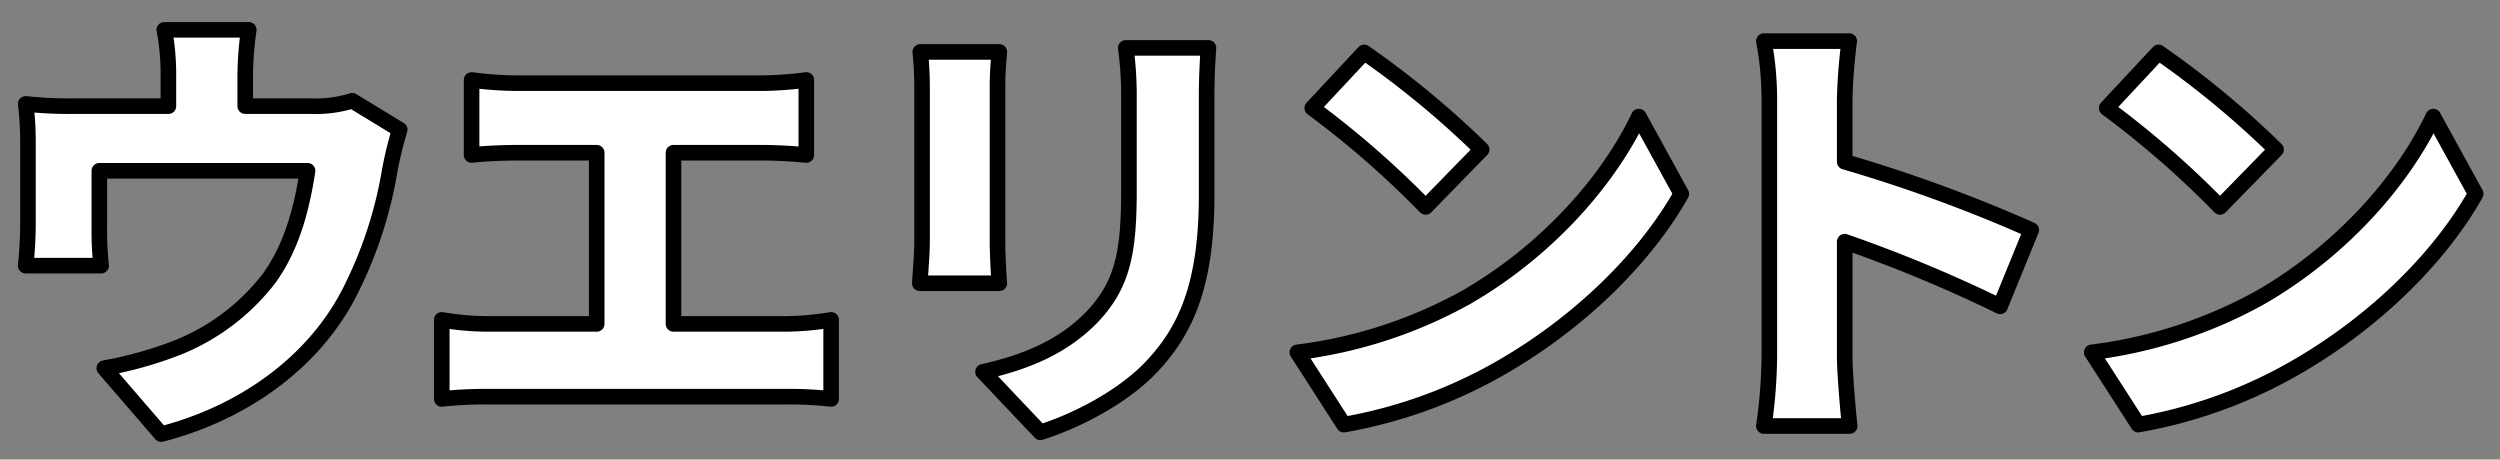 <svg xmlns="http://www.w3.org/2000/svg" width="321" height="59" viewBox="0 0 321 59">
  <rect x="0" y="0" width="321" height="59" fill="#808080" stroke="none"/>
  <defs>
    <style>
      .cls-1 {
        fill: #fff;
        stroke: #000;
        stroke-linejoin: round;
        stroke-width: 2px;
        fill-rule: evenodd;
      }
    </style>
  </defs>
  <path class="cls-1" d="M340.941,5174.83H330.1a30.858,30.858,0,0,1,.522,5.92v3.88H318.5a51.929,51.929,0,0,1-6.2-.29,41.441,41.441,0,0,1,.29,5.28v9.98c0,1.8-.116,3.83-0.29,5.51h9.685a41.587,41.587,0,0,1-.232-4.76v-7.42h26.738c-0.812,5.28-2.146,9.92-4.93,13.8a27.925,27.925,0,0,1-11.716,8.88,50.6,50.6,0,0,1-9.454,2.66l7.308,8.47c10.15-2.61,19.314-8.87,24.07-17.98a53.912,53.912,0,0,0,5.278-15.89,48.562,48.562,0,0,1,1.275-5.22l-6.089-3.71a15.909,15.909,0,0,1-5.278.69h-8.468v-3.88A42.828,42.828,0,0,1,340.941,5174.83Zm28.611,6.44v9.63c1.508-.18,4.059-0.29,5.857-0.29h10.208v21.98H371.755a35.6,35.6,0,0,1-6.031-.52v10.15a55.6,55.6,0,0,1,6.031-.29h38.222a50.5,50.5,0,0,1,5.741.29v-10.15a37.706,37.706,0,0,1-5.741.52h-14.5v-21.98h11.368c1.682,0,3.828.11,5.684,0.29v-9.63a48.1,48.1,0,0,1-5.684.41H375.409A46.011,46.011,0,0,1,369.552,5181.27Zm94.613-4.12H453.551a45.883,45.883,0,0,1,.406,6.27v12c0,8.01-.812,12.12-4.7,16.24-3.48,3.6-8,5.74-14.036,7.08l7.366,7.77c4.234-1.33,10.324-4.29,14.21-8.35,4.408-4.64,7.134-10.44,7.134-22.1v-12.64C463.933,5180.86,464.049,5178.89,464.165,5177.15Zm-26.854.52h-10.15a44.839,44.839,0,0,1,.232,4.59v19.66c0,1.8-.232,4.29-0.29,5.45h10.208c-0.116-1.51-.232-3.94-0.232-5.39v-19.72C437.079,5180.17,437.2,5179.12,437.311,5177.67Zm46.852,0.06-6.669,7.14a119.721,119.721,0,0,1,14.557,12.7l7.192-7.37A117.52,117.52,0,0,0,484.163,5177.73Zm-8.583,38.51,5.973,9.28a61.884,61.884,0,0,0,20.764-7.65c9.686-5.69,17.922-13.75,22.561-21.98l-5.451-9.92c-3.886,8.18-11.716,17.17-22.156,23.2A59.8,59.8,0,0,1,475.58,5216.24Zm60.6,0.7a65.193,65.193,0,0,1-.7,8.76H546.5c-0.29-2.61-.638-7.19-0.638-8.76v-14.91a181.315,181.315,0,0,1,19.952,8.3l4-9.8a191.1,191.1,0,0,0-23.954-8.76v-7.95a69.156,69.156,0,0,1,.58-7.54H535.483a40.566,40.566,0,0,1,.7,7.54v33.12Zm49.984-39.21-6.669,7.14a119.721,119.721,0,0,1,14.557,12.7l7.192-7.37A117.52,117.52,0,0,0,586.163,5177.73Zm-8.583,38.51,5.973,9.28a61.884,61.884,0,0,0,20.764-7.65c9.686-5.69,17.922-13.75,22.561-21.98l-5.451-9.92c-3.886,8.18-11.716,17.17-22.156,23.2A59.8,59.8,0,0,1,577.58,5216.24Z" transform="translate(-309 -5171)"/>
</svg>
